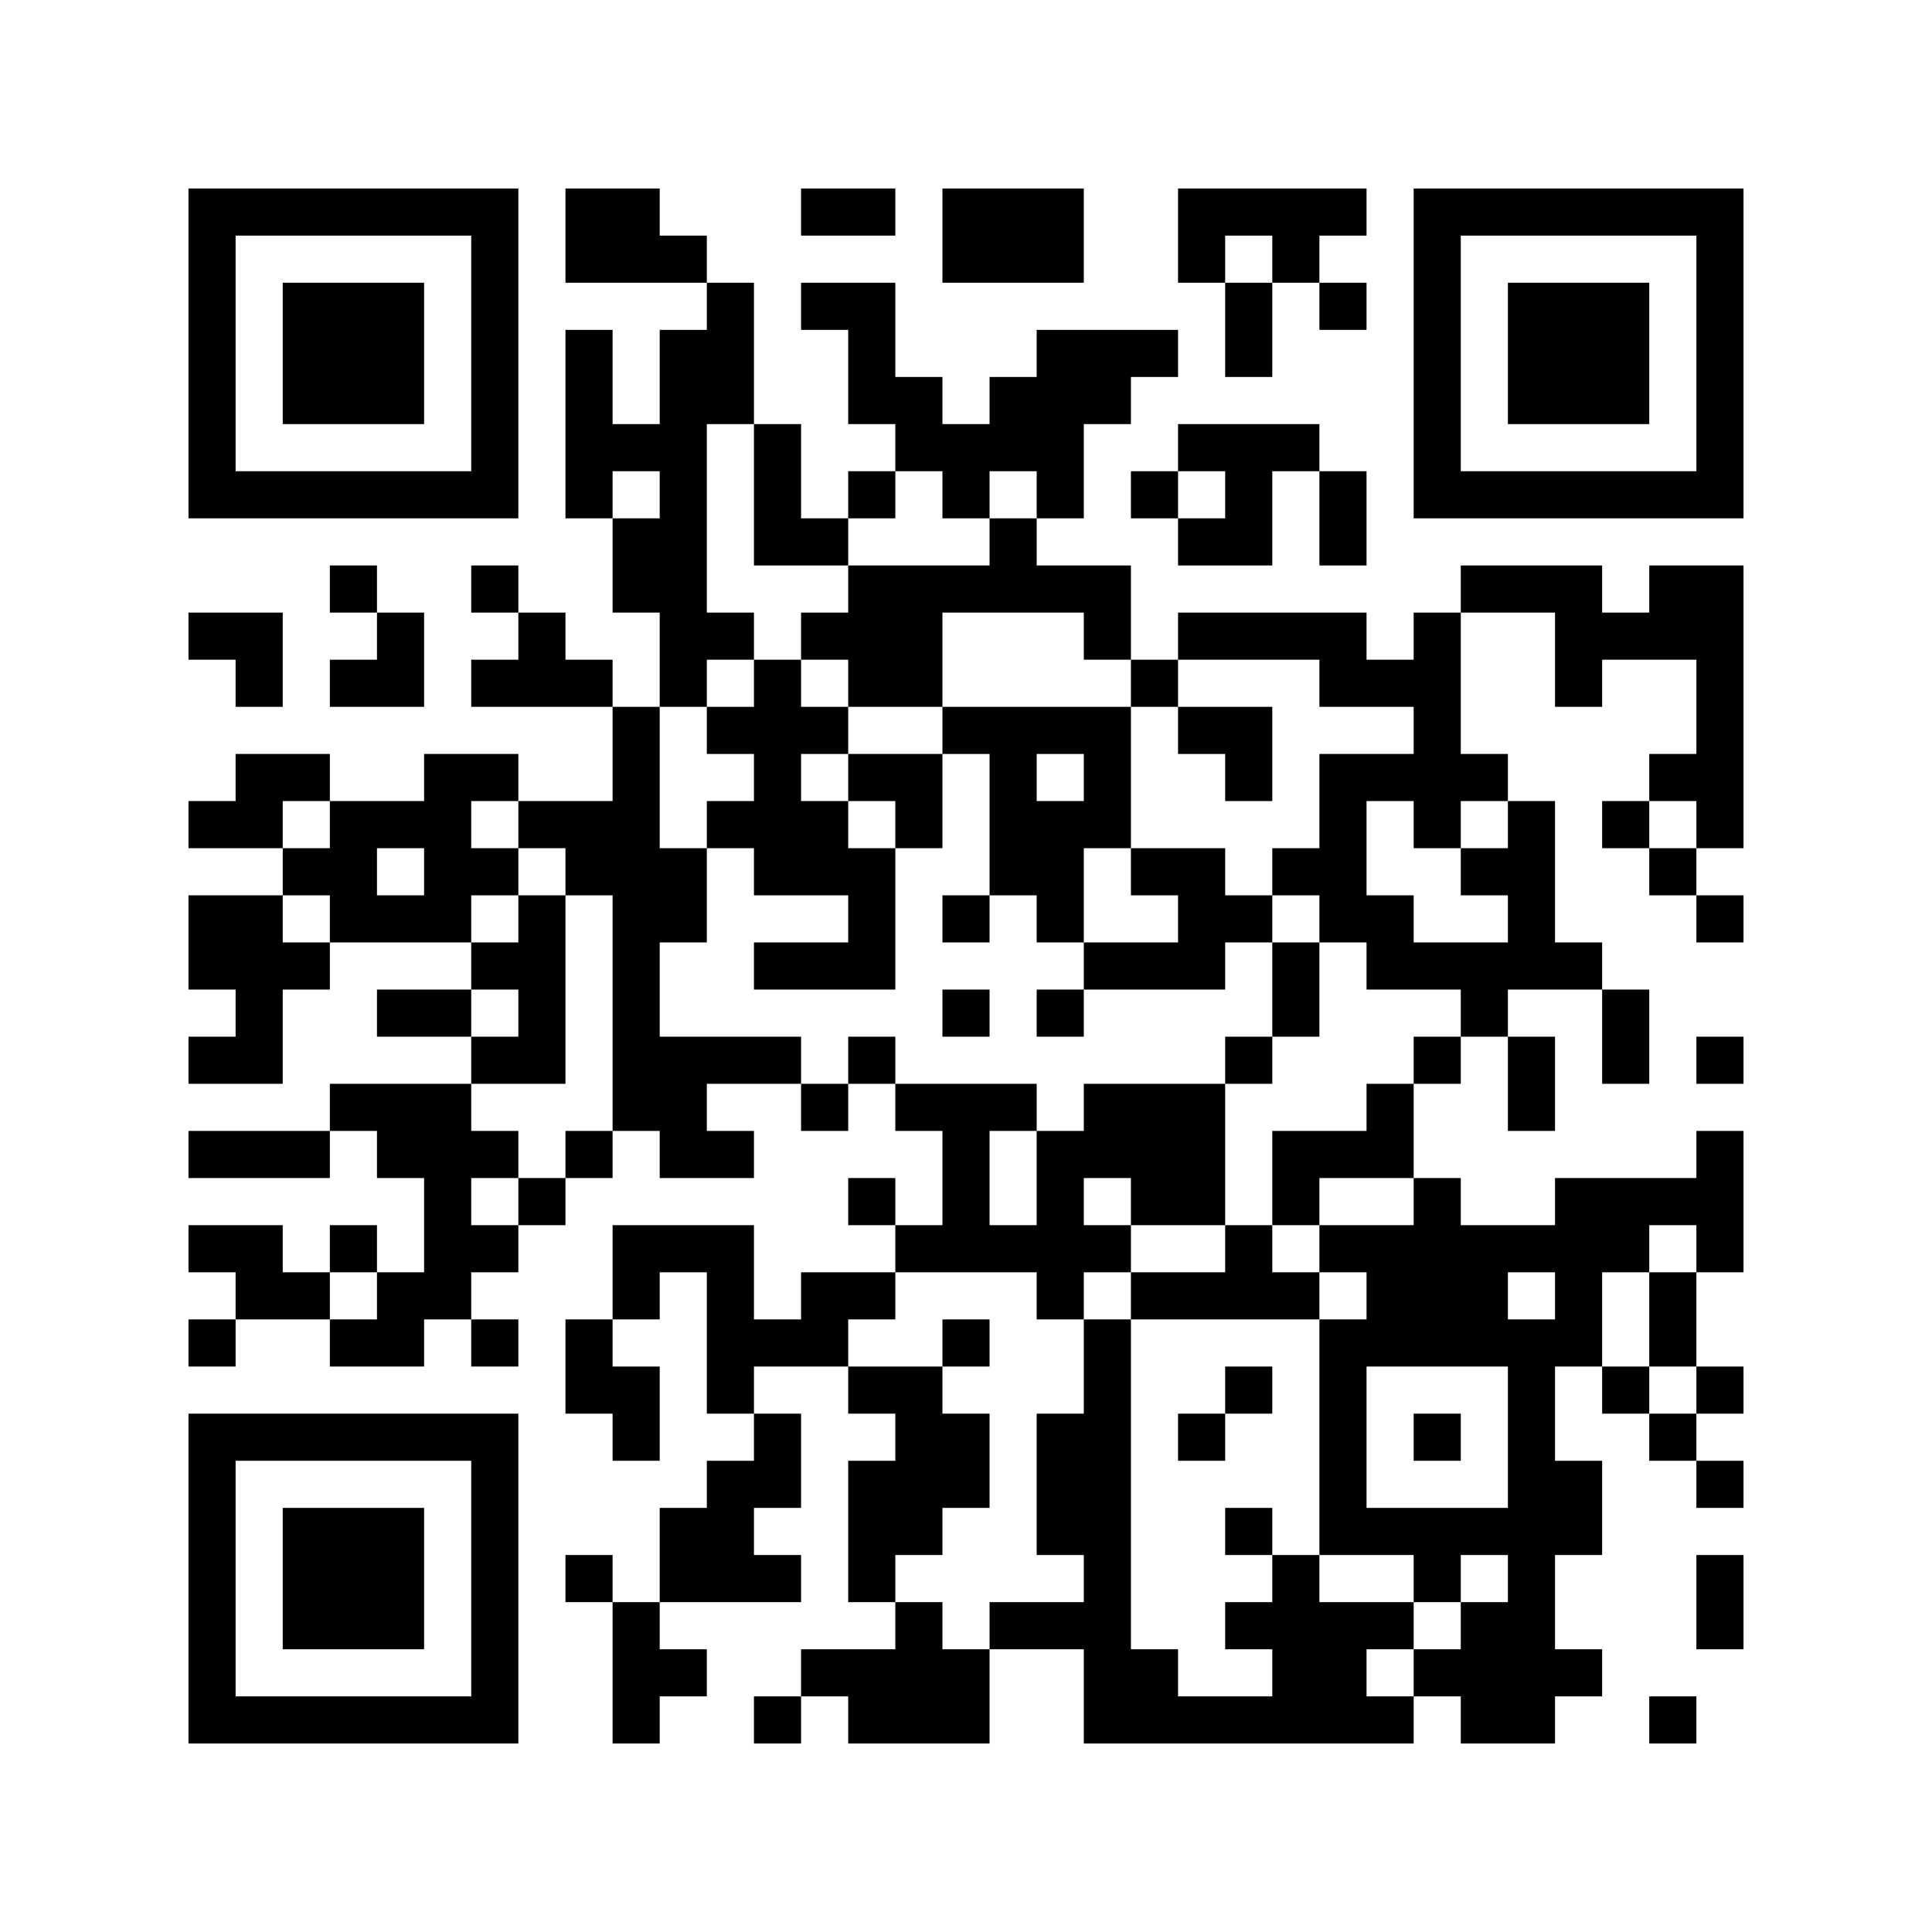 <?xml version='1.0'?>
<!--
Bitly Generated QR Code
v4
33x33
-->
<svg width='656' height='656'
xmlns='http://www.w3.org/2000/svg'
xmlns:xlink='http://www.w3.org/1999/xlink'>
	<g id='background' style='fill:#ffffff' >
<rect x="0" y="0" width="656" height="656" />
</g>
<g id='pips' style='fill:#000000' >
<path d="M64,208L80,208L96,208L96,224L96,240L80,240L80,224L64,224L64,208M64,272L80,272L80,256L96,256L112,256L112,272L96,272L96,288L80,288L64,288L64,272M64,304L80,304L96,304L96,320L112,320L112,336L96,336L96,352L96,368L80,368L64,368L64,352L80,352L80,336L64,336L64,320L64,304M64,384L80,384L96,384L112,384L112,400L96,400L80,400L64,400L64,384M64,416L80,416L96,416L96,432L112,432L112,448L96,448L80,448L80,432L64,432L64,416M64,448L80,448L80,464L64,464L64,448M96,288L112,288L112,272L128,272L144,272L144,256L160,256L176,256L176,272L160,272L160,288L176,288L176,304L160,304L160,320L144,320L128,320L112,320L112,304L96,304L96,288M112,192L128,192L128,208L112,208L112,192M112,224L128,224L128,208L144,208L144,224L144,240L128,240L112,240L112,224M128,288L128,304L144,304L144,288L128,288M112,368L128,368L144,368L160,368L160,384L176,384L176,400L160,400L160,416L176,416L176,432L160,432L160,448L144,448L144,464L128,464L112,464L112,448L128,448L128,432L144,432L144,416L144,400L128,400L128,384L112,384L112,368M112,416L128,416L128,432L112,432L112,416M128,336L144,336L160,336L160,352L144,352L128,352L128,336M160,192L176,192L176,208L160,208L160,192M160,224L176,224L176,208L192,208L192,224L208,224L208,240L192,240L176,240L160,240L160,224M160,320L176,320L176,304L192,304L192,320L192,336L192,352L192,368L176,368L160,368L160,352L176,352L176,336L160,336L160,320M160,448L176,448L176,464L160,464L160,448M176,272L192,272L208,272L208,256L208,240L224,240L224,256L224,272L224,288L240,288L240,304L240,320L224,320L224,336L224,352L240,352L256,352L272,352L272,368L256,368L240,368L240,384L256,384L256,400L240,400L224,400L224,384L208,384L208,368L208,352L208,336L208,320L208,304L192,304L192,288L176,288L176,272M176,400L192,400L192,416L176,416L176,400M192,64L208,64L224,64L224,80L240,80L240,96L224,96L208,96L192,96L192,80L192,64M192,112L208,112L208,128L208,144L224,144L224,128L224,112L240,112L240,96L256,96L256,112L256,128L256,144L240,144L240,160L240,176L240,192L240,208L256,208L256,224L240,224L240,240L224,240L224,224L224,208L208,208L208,192L208,176L224,176L224,160L208,160L208,176L192,176L192,160L192,144L192,128L192,112M192,384L208,384L208,400L192,400L192,384M192,448L208,448L208,464L224,464L224,480L224,496L208,496L208,480L192,480L192,464L192,448M192,528L208,528L208,544L192,544L192,528M208,416L224,416L240,416L256,416L256,432L256,448L272,448L272,432L288,432L304,432L304,448L288,448L288,464L272,464L256,464L256,480L240,480L240,464L240,448L240,432L224,432L224,448L208,448L208,432L208,416M208,544L224,544L224,560L240,560L240,576L224,576L224,592L208,592L208,576L208,560L208,544M224,512L240,512L240,496L256,496L256,480L272,480L272,496L272,512L256,512L256,528L272,528L272,544L256,544L240,544L224,544L224,528L224,512M240,240L256,240L256,224L272,224L272,240L288,240L288,256L272,256L272,272L288,272L288,288L304,288L304,304L304,320L304,336L288,336L272,336L256,336L256,320L272,320L288,320L288,304L272,304L256,304L256,288L240,288L240,272L256,272L256,256L240,256L240,240M256,144L272,144L272,160L272,176L288,176L288,192L272,192L256,192L256,176L256,160L256,144M256,576L272,576L272,592L256,592L256,576M272,64L288,64L304,64L304,80L288,80L272,80L272,64M272,96L288,96L304,96L304,112L304,128L320,128L320,144L336,144L336,128L352,128L352,112L368,112L384,112L400,112L400,128L384,128L384,144L368,144L368,160L368,176L352,176L352,160L336,160L336,176L320,176L320,160L304,160L304,144L288,144L288,128L288,112L272,112L272,96M272,208L288,208L288,192L304,192L320,192L336,192L336,176L352,176L352,192L368,192L384,192L384,208L384,224L368,224L368,208L352,208L336,208L320,208L320,224L320,240L304,240L288,240L288,224L272,224L272,208M272,368L288,368L288,384L272,384L272,368M272,560L288,560L304,560L304,544L320,544L320,560L336,560L336,576L336,592L320,592L304,592L288,592L288,576L272,576L272,560M288,160L304,160L304,176L288,176L288,160M288,256L304,256L320,256L320,272L320,288L304,288L304,272L288,272L288,256M288,352L304,352L304,368L288,368L288,352M288,400L304,400L304,416L288,416L288,400M288,464L304,464L320,464L320,480L336,480L336,496L336,512L320,512L320,528L304,528L304,544L288,544L288,528L288,512L288,496L304,496L304,480L288,480L288,464M304,368L320,368L336,368L352,368L352,384L336,384L336,400L336,416L352,416L352,400L352,384L368,384L368,368L384,368L400,368L416,368L416,384L416,400L416,416L400,416L384,416L384,400L368,400L368,416L384,416L384,432L368,432L368,448L352,448L352,432L336,432L320,432L304,432L304,416L320,416L320,400L320,384L304,384L304,368M320,64L336,64L352,64L368,64L368,80L368,96L352,96L336,96L320,96L320,80L320,64M320,240L336,240L352,240L368,240L384,240L384,256L384,272L384,288L368,288L368,304L368,320L352,320L352,304L336,304L336,288L336,272L336,256L320,256L320,240M320,304L336,304L336,320L320,320L320,304M320,336L336,336L336,352L320,352L320,336M320,448L336,448L336,464L320,464L320,448M352,256L352,272L368,272L368,256L352,256M336,544L352,544L368,544L368,528L352,528L352,512L352,496L352,480L368,480L368,464L368,448L384,448L384,464L384,480L384,496L384,512L384,528L384,544L384,560L400,560L400,576L416,576L432,576L432,560L416,560L416,544L432,544L432,528L448,528L448,544L464,544L480,544L480,560L464,560L464,576L480,576L480,592L464,592L448,592L432,592L416,592L400,592L384,592L368,592L368,576L368,560L352,560L336,560L336,544M352,336L368,336L368,352L352,352L352,336M368,320L384,320L400,320L400,304L384,304L384,288L400,288L416,288L416,304L432,304L432,320L416,320L416,336L400,336L384,336L368,336L368,320M384,160L400,160L400,176L384,176L384,160M384,224L400,224L400,240L384,240L384,224M384,432L400,432L416,432L416,416L432,416L432,432L448,432L448,448L432,448L416,448L400,448L384,448L384,432M400,64L416,64L432,64L448,64L464,64L464,80L448,80L448,96L432,96L432,80L416,80L416,96L400,96L400,80L400,64M400,144L416,144L432,144L448,144L448,160L432,160L432,176L432,192L416,192L400,192L400,176L416,176L416,160L400,160L400,144M400,208L416,208L432,208L448,208L464,208L464,224L480,224L480,208L496,208L496,224L496,240L496,256L512,256L512,272L496,272L496,288L480,288L480,272L464,272L464,288L464,304L480,304L480,320L496,320L512,320L512,304L496,304L496,288L512,288L512,272L528,272L528,288L528,304L528,320L544,320L544,336L528,336L512,336L512,352L496,352L496,336L480,336L464,336L464,320L448,320L448,304L432,304L432,288L448,288L448,272L448,256L464,256L480,256L480,240L464,240L448,240L448,224L432,224L416,224L400,224L400,208M400,240L416,240L432,240L432,256L432,272L416,272L416,256L400,256L400,240M400,480L416,480L416,496L400,496L400,480M416,96L432,96L432,112L432,128L416,128L416,112L416,96M416,352L432,352L432,368L416,368L416,352M416,464L432,464L432,480L416,480L416,464M416,512L432,512L432,528L416,528L416,512M432,320L448,320L448,336L448,352L432,352L432,336L432,320M432,384L448,384L464,384L464,368L480,368L480,384L480,400L464,400L448,400L448,416L432,416L432,400L432,384M448,96L464,96L464,112L448,112L448,96M448,160L464,160L464,176L464,192L448,192L448,176L448,160M448,416L464,416L480,416L480,400L496,400L496,416L512,416L528,416L528,400L544,400L560,400L576,400L576,384L592,384L592,400L592,416L592,432L576,432L576,416L560,416L560,432L544,432L544,448L544,464L528,464L528,480L528,496L544,496L544,512L544,528L528,528L528,544L528,560L544,560L544,576L528,576L528,592L512,592L496,592L496,576L480,576L480,560L496,560L496,544L512,544L512,528L496,528L496,544L480,544L480,528L464,528L448,528L448,512L448,496L448,480L448,464L448,448L464,448L464,432L448,432L448,416M464,464L464,480L464,496L464,512L480,512L496,512L512,512L512,496L512,480L512,464L496,464L480,464L464,464M480,352L496,352L496,368L480,368L480,352M480,480L496,480L496,496L480,496L480,480M496,192L512,192L528,192L544,192L544,208L560,208L560,192L576,192L592,192L592,208L592,224L592,240L592,256L592,272L592,288L576,288L576,272L560,272L560,256L576,256L576,240L576,224L560,224L544,224L544,240L528,240L528,224L528,208L512,208L496,208L496,192M512,432L512,448L528,448L528,432L512,432M512,352L528,352L528,368L528,384L512,384L512,368L512,352M544,272L560,272L560,288L544,288L544,272M544,336L560,336L560,352L560,368L544,368L544,352L544,336M544,464L560,464L560,480L544,480L544,464M560,288L576,288L576,304L560,304L560,288M560,432L576,432L576,448L576,464L560,464L560,448L560,432M560,480L576,480L576,496L560,496L560,480M560,576L576,576L576,592L560,592L560,576M576,304L592,304L592,320L576,320L576,304M576,352L592,352L592,368L576,368L576,352M576,464L592,464L592,480L576,480L576,464M576,496L592,496L592,512L576,512L576,496M576,528L592,528L592,544L592,560L576,560L576,544L576,528Z" />
</g>
<g id='corners-outer-1' style='fill:#000000' >
<path d="M64,64L80,64L96,64L112,64L128,64L144,64L160,64L176,64L176,80L176,96L176,112L176,128L176,144L176,160L176,176L160,176L144,176L128,176L112,176L96,176L80,176L64,176L64,160L64,144L64,128L64,112L64,96L64,80L64,64M80,80L80,96L80,112L80,128L80,144L80,160L96,160L112,160L128,160L144,160L160,160L160,144L160,128L160,112L160,96L160,80L144,80L128,80L112,80L96,80L80,80Z" />
</g>
<g id='corners-inner-1' style='fill:#000000' >
<path d="M96,96L112,96L128,96L144,96L144,112L144,128L144,144L128,144L112,144L96,144L96,128L96,112L96,96Z" />
</g>
<g id='corners-outer-2' style='fill:#000000' >
<path d="M480,64L496,64L512,64L528,64L544,64L560,64L576,64L592,64L592,80L592,96L592,112L592,128L592,144L592,160L592,176L576,176L560,176L544,176L528,176L512,176L496,176L480,176L480,160L480,144L480,128L480,112L480,96L480,80L480,64M496,80L496,96L496,112L496,128L496,144L496,160L512,160L528,160L544,160L560,160L576,160L576,144L576,128L576,112L576,96L576,80L560,80L544,80L528,80L512,80L496,80Z" />
</g>
<g id='corners-inner-2' style='fill:#000000' >
<path d="M512,96L528,96L544,96L560,96L560,112L560,128L560,144L544,144L528,144L512,144L512,128L512,112L512,96Z" />
</g>
<g id='corners-outer-3' style='fill:#000000' >
<path d="M64,480L80,480L96,480L112,480L128,480L144,480L160,480L176,480L176,496L176,512L176,528L176,544L176,560L176,576L176,592L160,592L144,592L128,592L112,592L96,592L80,592L64,592L64,576L64,560L64,544L64,528L64,512L64,496L64,480M80,496L80,512L80,528L80,544L80,560L80,576L96,576L112,576L128,576L144,576L160,576L160,560L160,544L160,528L160,512L160,496L144,496L128,496L112,496L96,496L80,496Z" />
</g>
<g id='corners-inner-3' style='fill:#000000' >
<path d="M96,512L112,512L128,512L144,512L144,528L144,544L144,560L128,560L112,560L96,560L96,544L96,528L96,512Z" />
</g>
</svg>
